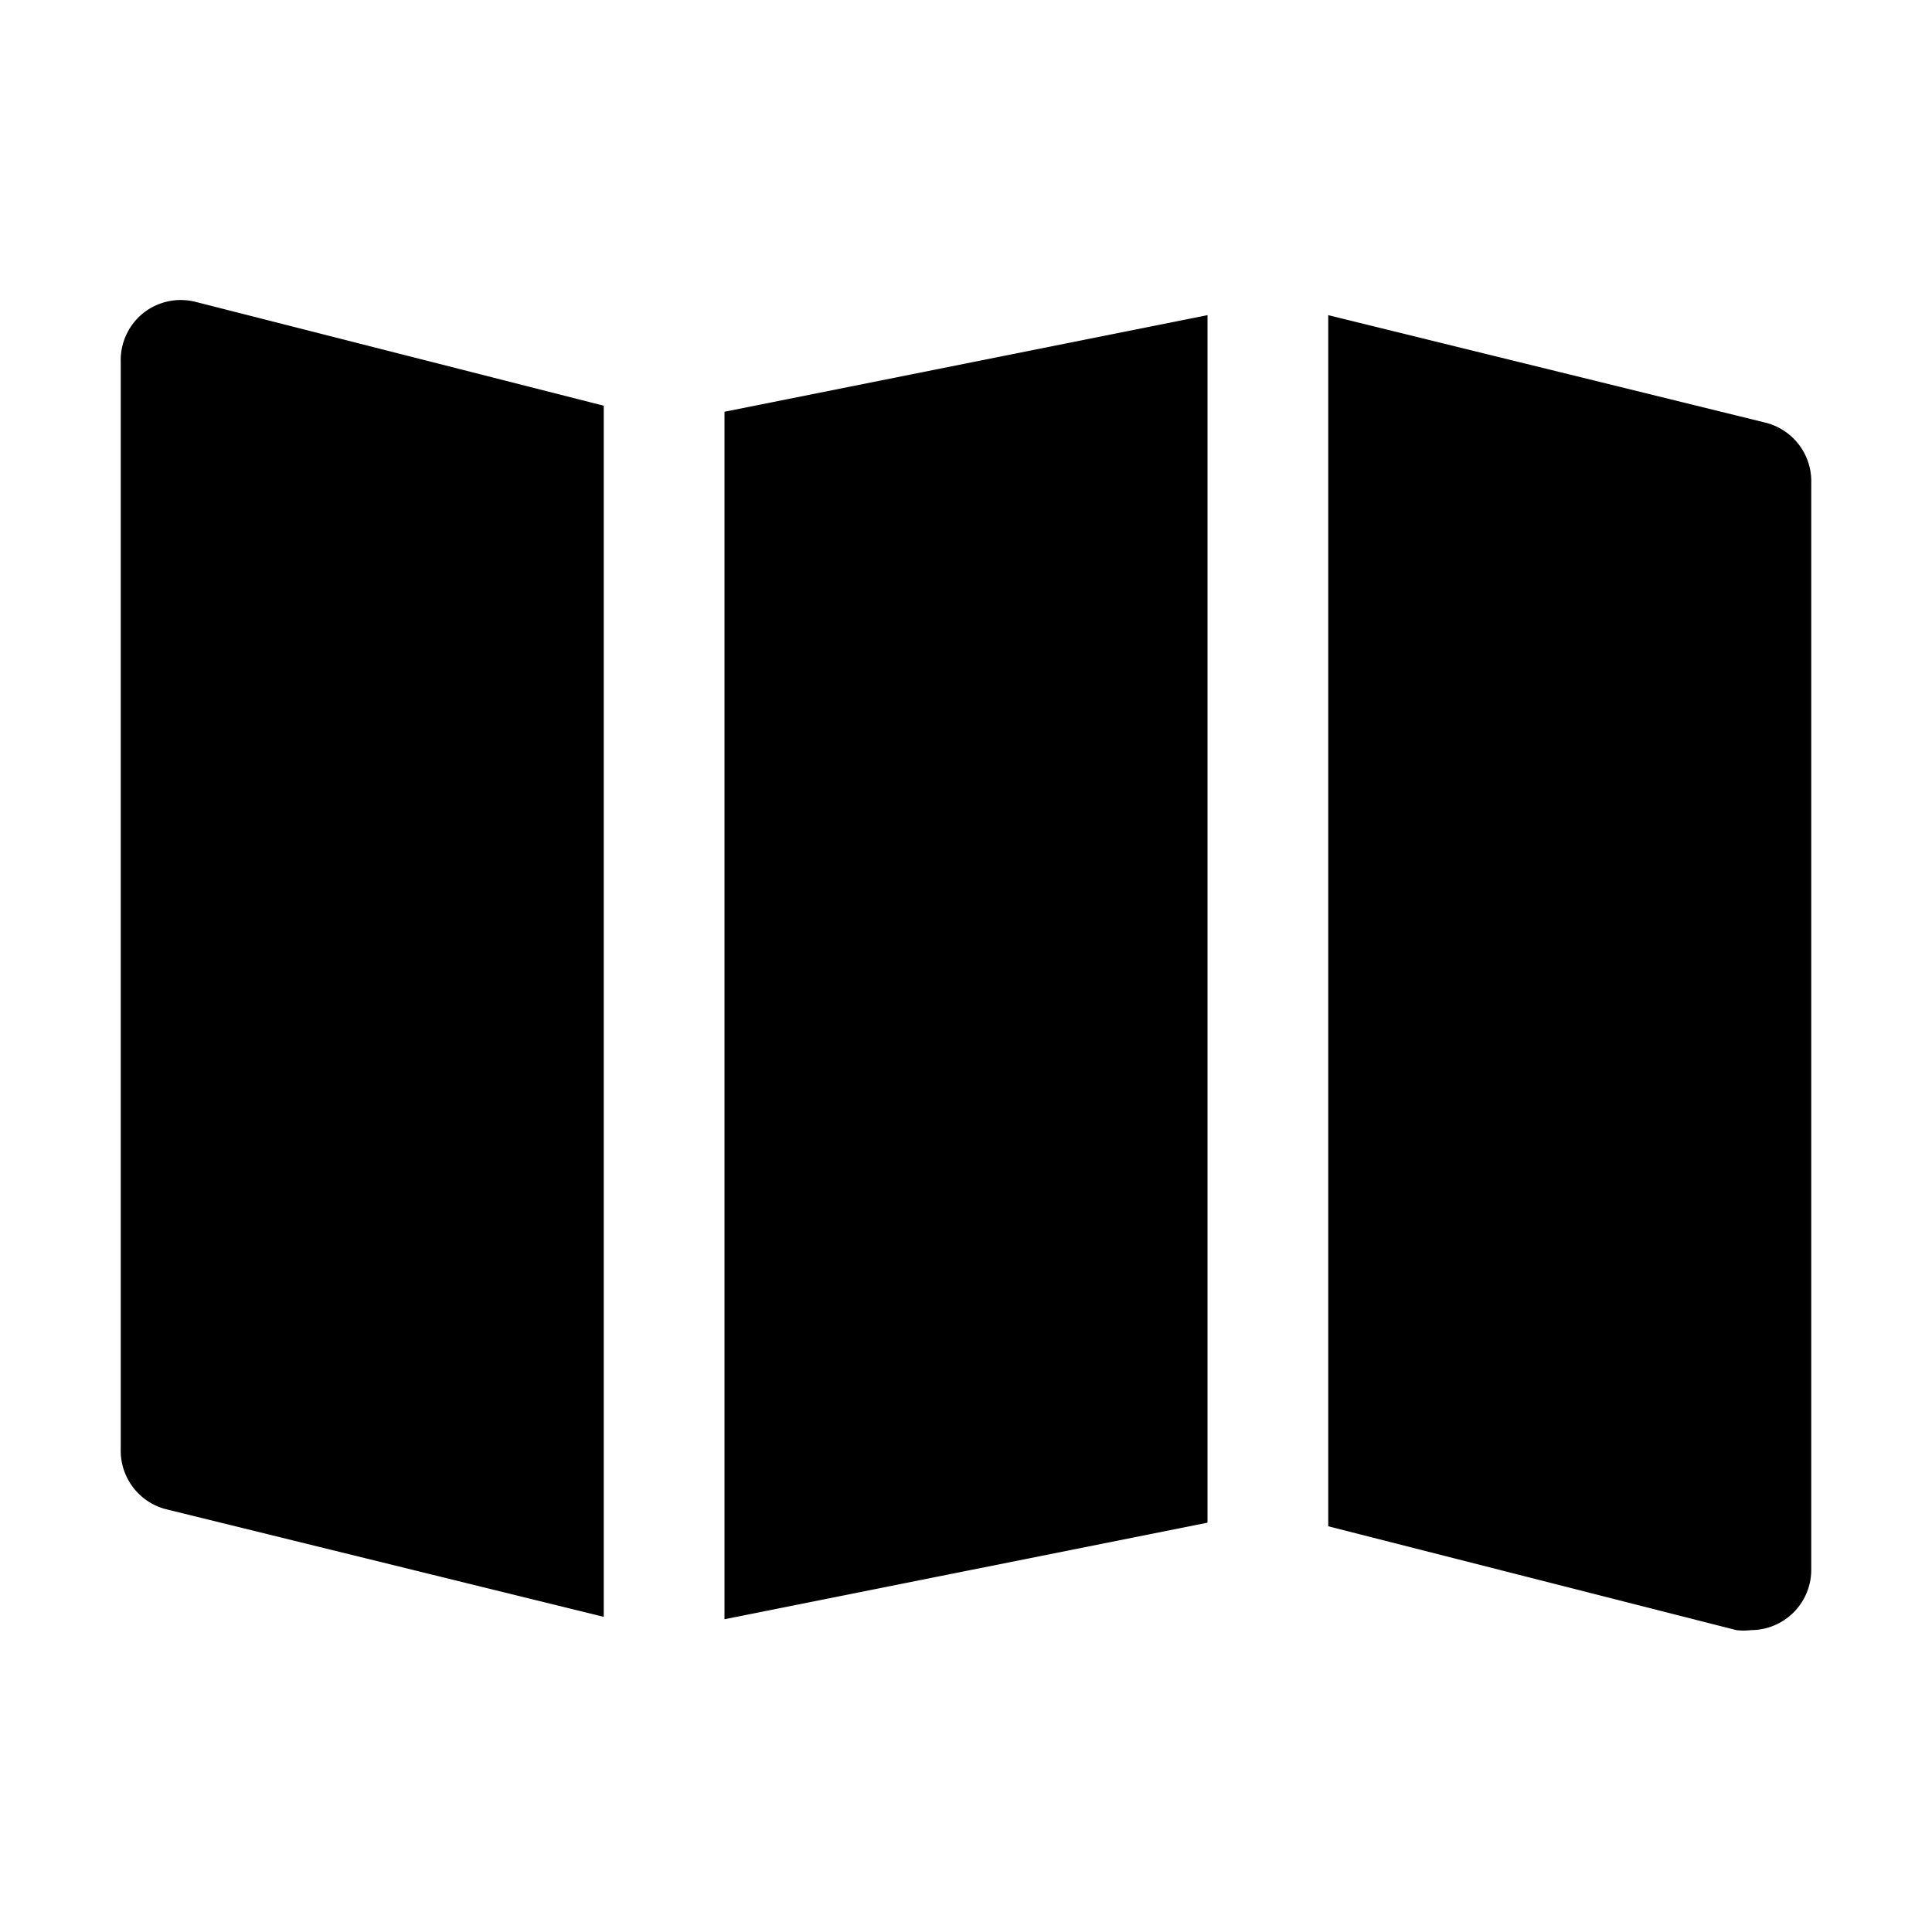 <svg height="512" viewBox="0 0 32 32" width="512" xmlns="http://www.w3.org/2000/svg">
	<style>
		path {
			fill: black;
		}

		@media (prefers-color-scheme: dark) {
			path {
				fill: white;
			}
		}
	</style>
	<path
		d="m20 25.22-8 1.6v-20l8-1.6zm-10-18.5-6.76-1.72a1 1 0 0 0 -.86.18 1 1 0 0 0 -.38.82v18a1 1 0 0 0 .76 1l7.24 1.78zm19.24.28-7.24-1.78v20.06l6.76 1.72a1 1 0 0 0 .24 0 1 1 0 0 0 1-1v-18a1 1 0 0 0 -.76-1z"
	/>
</svg>
